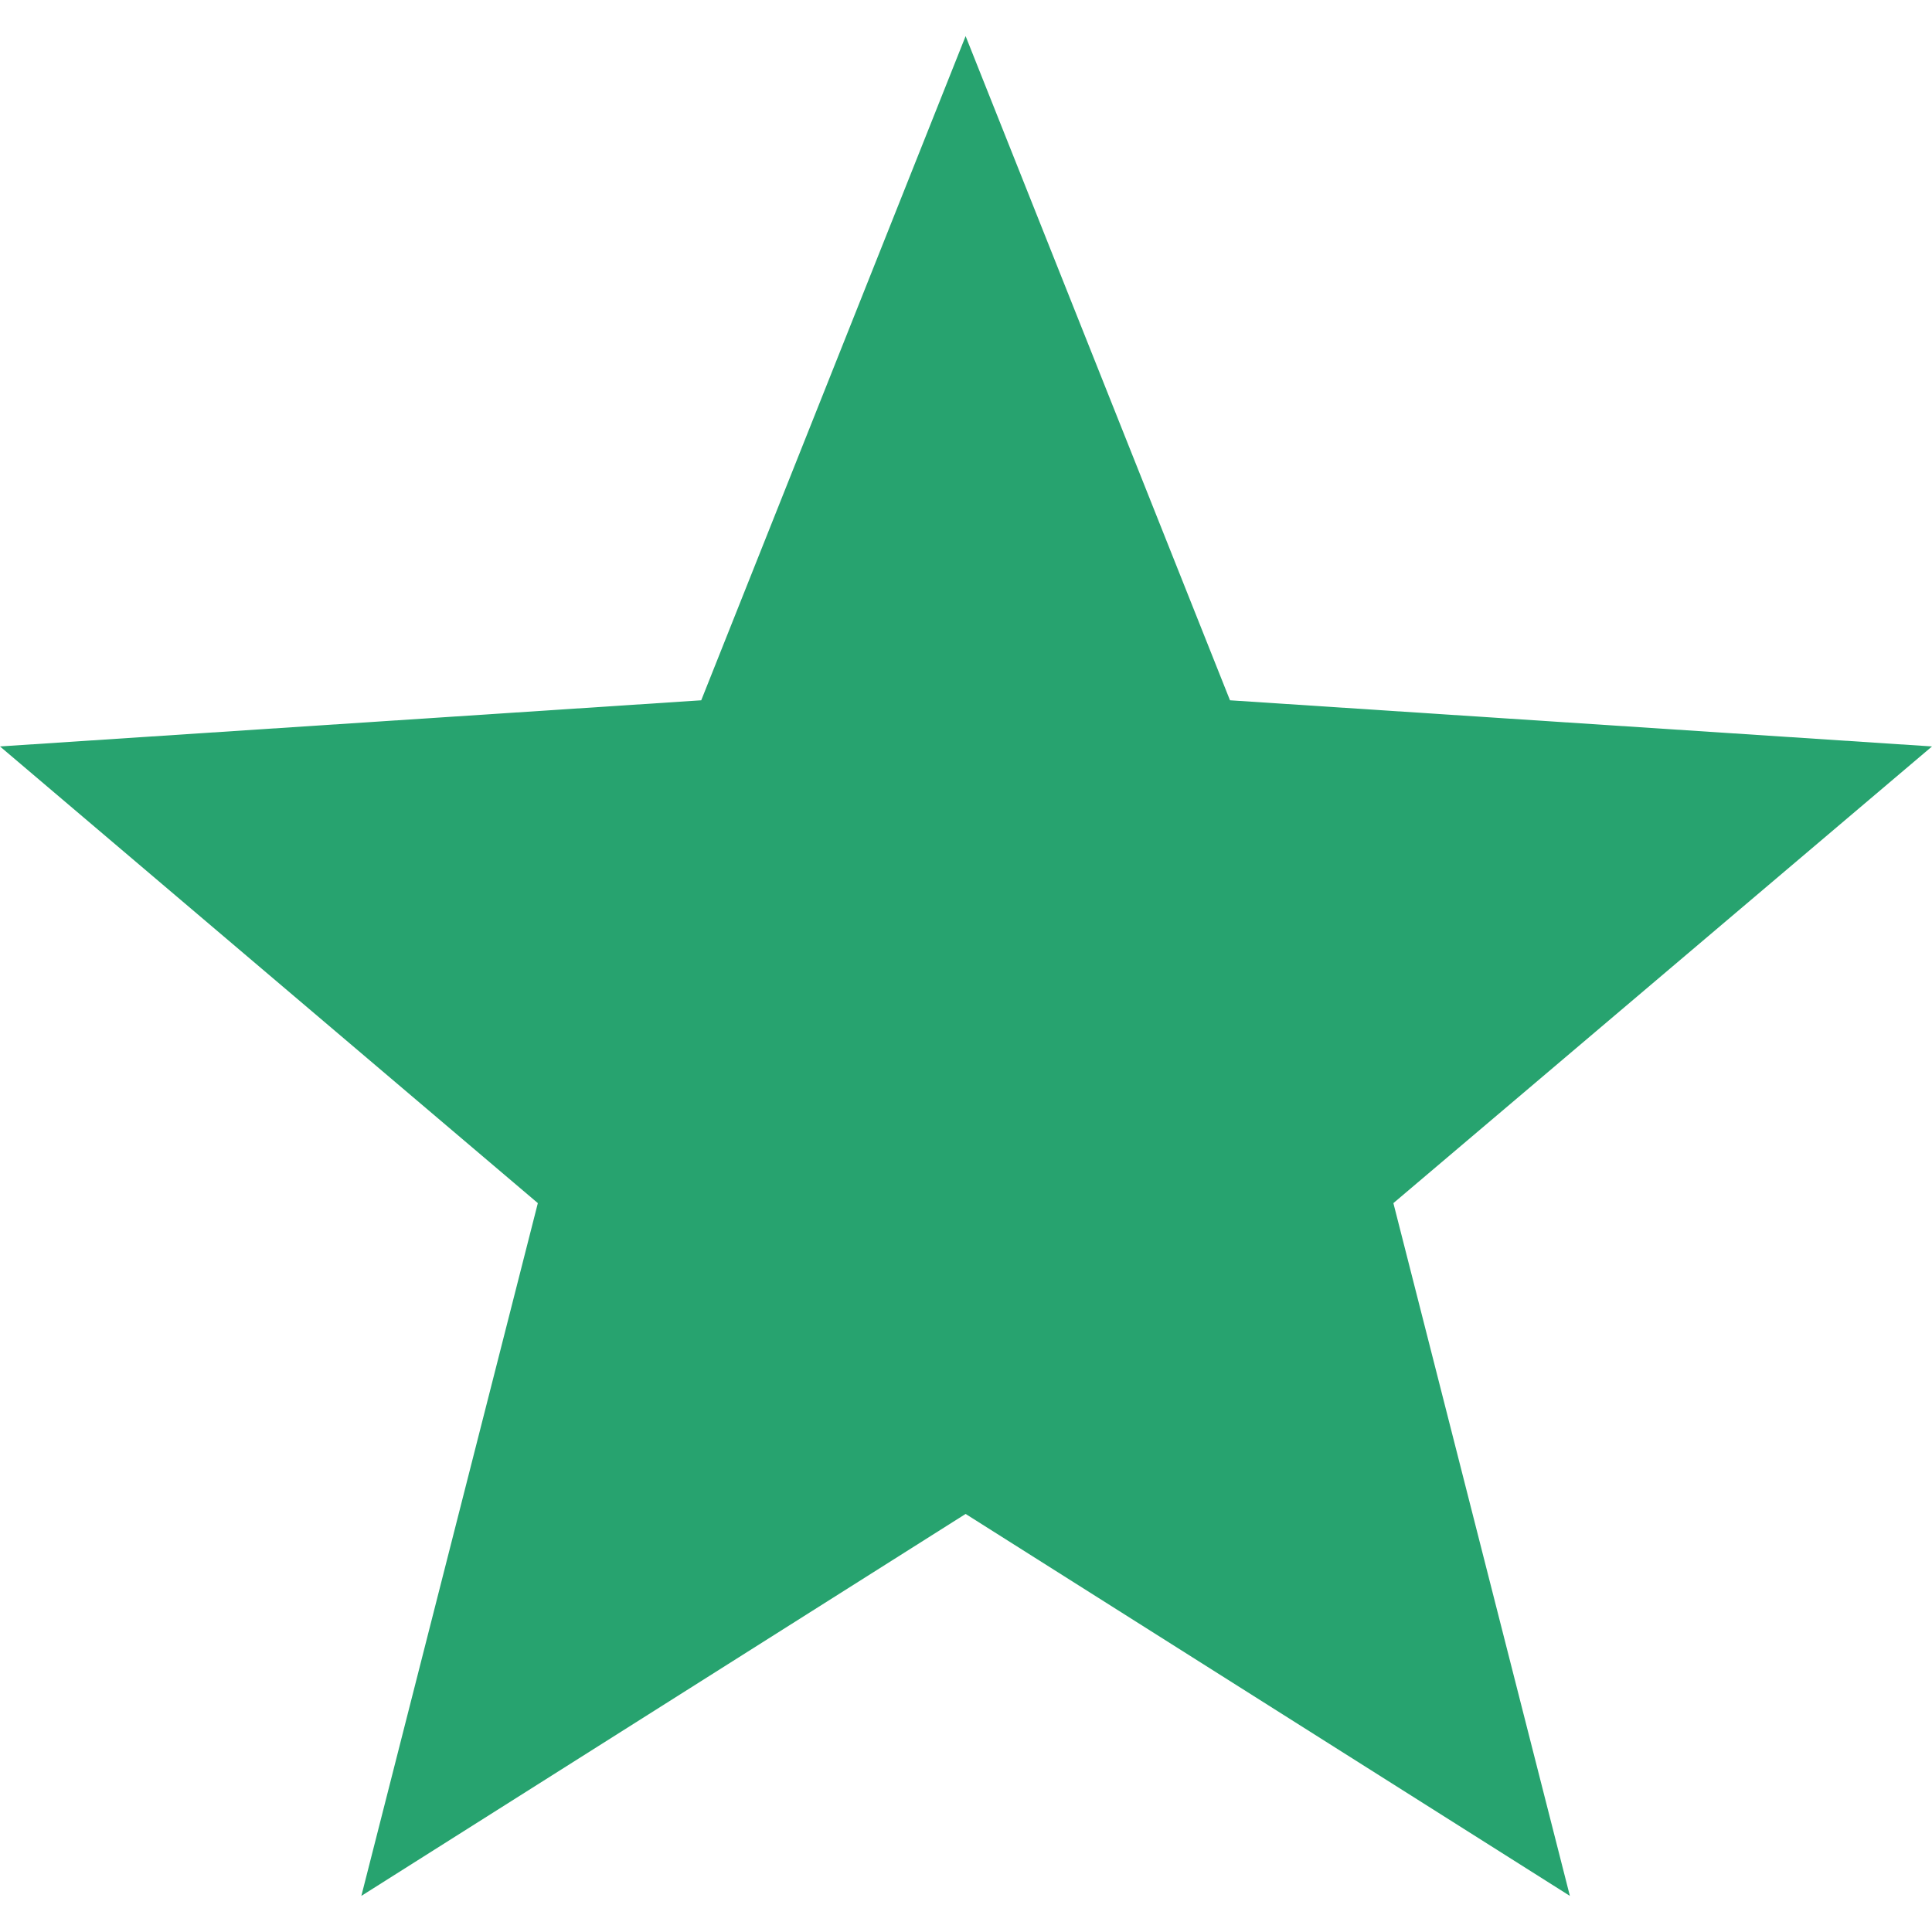 <svg class="" xml:space="preserve" style="enable-background:new 0 0 512 512" viewBox="0 0 512 512" y="0" x="0" height="512" width="512" xmlns:xlink="http://www.w3.org/1999/xlink" version="1.1" xmlns="http://www.w3.org/2000/svg"><g><path data-original="#000000" opacity="1" fill="#27a36f" d="m512 197.816-186.039-12.231L255.898 9.569l-70.063 176.016L0 197.816l142.534 121.026-46.772 183.589L255.898 401.21l160.137 101.221-46.772-183.589z"></path></g></svg>